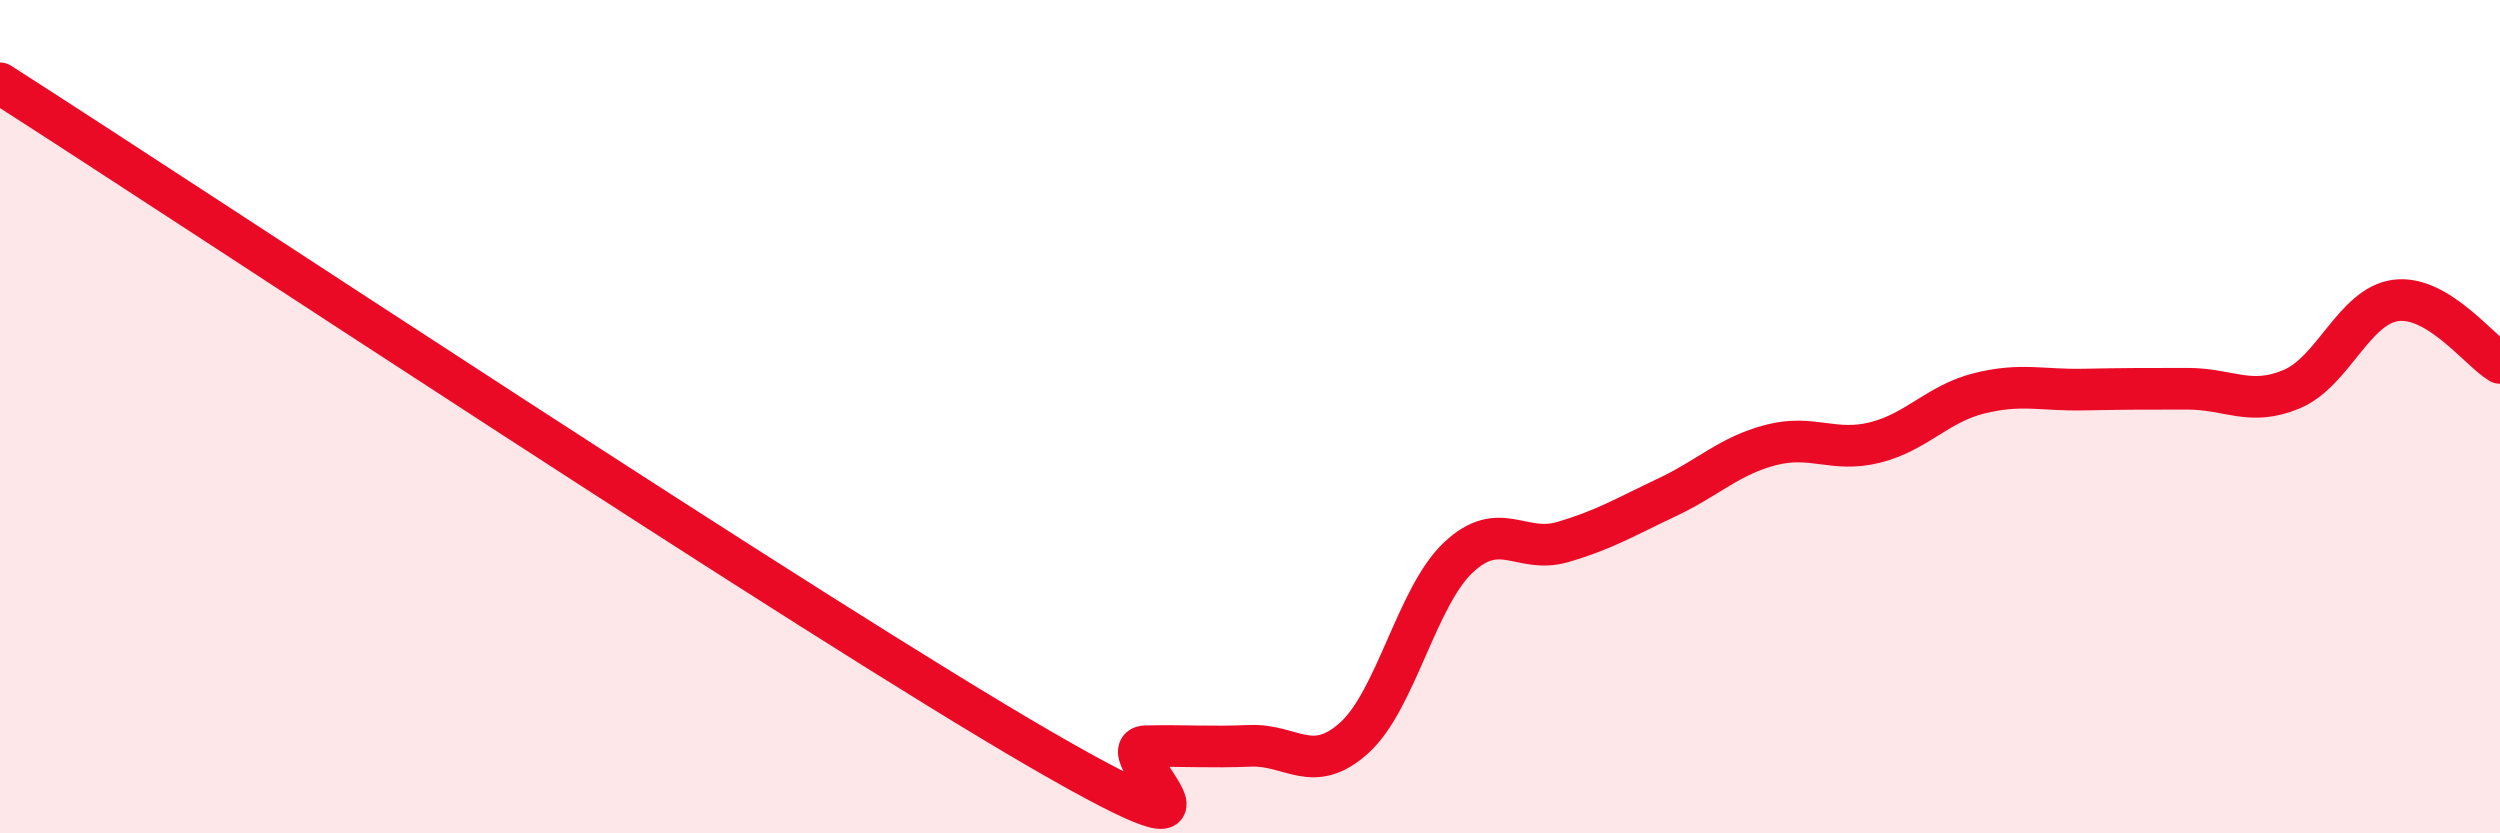 
    <svg width="60" height="20" viewBox="0 0 60 20" xmlns="http://www.w3.org/2000/svg">
      <path
        d="M 0,2 C 5,5.2 19.5,14.82 25,18 C 30.5,21.18 26.5,17.93 27.5,17.91 C 28.5,17.89 29,17.94 30,17.9 C 31,17.86 31.5,18.61 32.5,17.71 C 33.5,16.81 34,14.32 35,13.38 C 36,12.44 36.5,13.3 37.5,13.01 C 38.5,12.72 39,12.41 40,11.94 C 41,11.47 41.5,10.94 42.5,10.68 C 43.5,10.42 44,10.87 45,10.62 C 46,10.37 46.5,9.69 47.5,9.44 C 48.5,9.19 49,9.37 50,9.35 C 51,9.33 51.5,9.33 52.5,9.33 C 53.5,9.33 54,9.76 55,9.34 C 56,8.92 56.5,7.34 57.5,7.21 C 58.5,7.08 59.5,8.41 60,8.71L60 20L0 20Z"
        fill="#EB0A25"
        opacity="0.1"
        stroke-linecap="round"
        stroke-linejoin="round"
      />
      <path
        d="M 0,2 C 5,5.2 19.5,14.82 25,18 C 30.5,21.18 26.5,17.93 27.5,17.91 C 28.5,17.89 29,17.94 30,17.9 C 31,17.86 31.5,18.61 32.5,17.71 C 33.5,16.81 34,14.32 35,13.38 C 36,12.44 36.5,13.3 37.5,13.01 C 38.5,12.72 39,12.41 40,11.94 C 41,11.47 41.5,10.94 42.5,10.68 C 43.5,10.42 44,10.87 45,10.62 C 46,10.37 46.5,9.69 47.5,9.44 C 48.5,9.19 49,9.37 50,9.35 C 51,9.33 51.5,9.33 52.5,9.33 C 53.5,9.33 54,9.76 55,9.34 C 56,8.92 56.5,7.34 57.5,7.21 C 58.5,7.08 59.5,8.41 60,8.71"
        stroke="#EB0A25"
        stroke-width="1"
        fill="none"
        stroke-linecap="round"
        stroke-linejoin="round"
      />
    </svg>
  